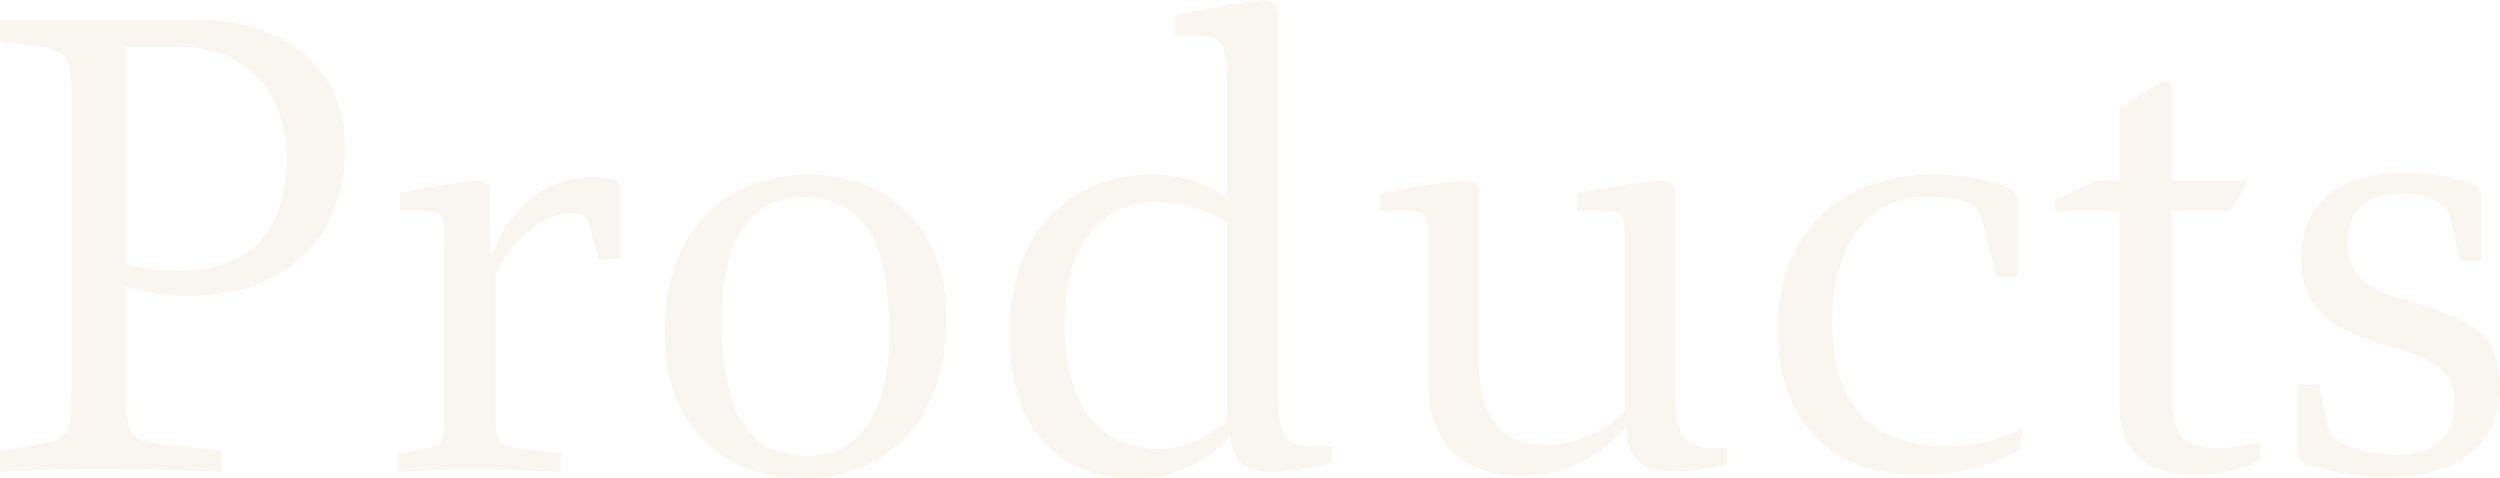 <svg xmlns="http://www.w3.org/2000/svg" width="1738" height="332.64" viewBox="0 0 1738 332.64">
  <path id="パス_92" data-name="パス 92" d="M-869.88-314.6v14.96l23.32,3.08c25.08,3.52,26.4,6.6,26.4,38.72V-56.76c0,30.36-1.32,34.32-26.84,38.28l-22.88,3.52V0c17.6-1.32,44.88-2.2,68.2-2.2s67.76.88,85.36,2.2V-14.96l-40.04-4.4c-24.64-2.64-25.96-6.6-25.96-37.4v-72.6c10.12,3.08,24.2,7.04,41.8,7.04,64.68,0,110.44-36.08,110.44-103.4,0-57.2-44.44-88.88-102.52-88.88Zm87.56,18.92h36.96c46.64,0,74.8,31.24,74.8,77.88,0,46.2-22,77.88-74.8,77.88-15.84,0-24.64-1.76-36.96-4.84Zm253,143.44v-41.8c0-5.72-2.2-8.36-8.8-8.36-7.92,0-28.16,3.08-53.68,8.36v12.32h17.16c12.32,0,13.64,4.4,13.64,15.4V-37.4c0,17.6-2.2,19.8-17.6,22l-14.08,2.2V0c16.72-1.32,33.44-1.76,50.16-1.76,20.68,0,41.8.44,62.48,1.76V-13.2l-27.28-3.08c-16.72-2.2-18.04-5.72-18.04-21.12v-99.88c11.44-24.64,33-42.68,53.24-42.68,8.8,0,10.56,2.2,12.32,9.24l6.16,22.44h14.96V-195.8c0-3.96-1.76-7.04-5.72-7.92a55.534,55.534,0,0,0-13.2-1.32c-30.8,0-55.44,17.6-69.96,52.8Zm222.64-54.56c-54.56,0-101.2,33.44-101.2,111.76,0,59.84,40.04,99.44,95.04,99.44,54.56,0,100.76-34.32,100.76-112.64C-212.08-168.08-251.68-206.8-306.68-206.8Zm-.88,195.36c-38.72,0-60.72-23.76-60.72-95.04,0-56.76,21.56-84.48,56.32-84.48,38.72,0,60.28,23.32,60.28,93.72C-251.68-40.04-272.8-11.44-307.56-11.44ZM44-17.6c-20.68,0-25.08-7.48-25.08-36.08V-315.92c0-10.12-3.52-12.32-10.12-12.32s-39.6,5.72-61.6,10.56v14.08h12.32c19.8,0,23.76,2.2,23.76,37.4v76.12c-13.2-9.68-30.36-16.72-53.24-16.72-52.36,0-98.12,36.08-98.12,111.32,0,69.08,38.72,99.88,85.8,99.88,28.6,0,51.04-11,67.76-29.92C-13.2-9.24-7.04,0,15.84,0,25.96,0,45.76-3.08,55.88-7.04V-17.6ZM-16.72-35.64c-12.32,10.12-26.4,19.36-48.84,19.36-36.96,0-64.24-26.84-64.24-85.8,0-58.52,26.84-85.8,63.8-85.8a90.31,90.31,0,0,1,49.28,14.52Zm338.8,18.92c-19.8,0-27.28-7.48-27.28-36.08V-193.6c0-6.16-3.08-8.8-9.68-8.8-7.92,0-32.56,3.52-58.52,8.36v12.32h19.36c11.88,0,13.64,4.4,13.64,15.4V-41.8c-12.32,11.88-32.12,22.88-54.12,22.88C176-18.92,158.4-35.2,158.4-76.56V-193.6c0-6.16-3.08-8.8-10.12-8.8-7.48,0-33.44,3.52-58.52,8.36v12.32h19.36c11.88,0,13.64,4.4,13.64,15.4v99.88c0,45.32,22,69.08,66.44,69.08,30.8,0,56.76-16.28,71.28-34.32.88,19.8,8.8,31.24,30.8,31.24,15.4,0,26.84-2.2,39.6-4.84V-16.72ZM536.8-30.8c-16.28,7.92-30.36,12.76-53.68,12.76-45.32,0-79.2-22.44-79.2-85.8,0-52.8,22.88-87.56,66.88-87.56a117.57,117.57,0,0,1,25.08,3.08c8.36,2.2,11,7.92,12.76,14.96l9.24,37.4h14.96V-184.8c0-8.8-2.64-11.44-8.36-13.64-14.52-5.72-32.12-8.36-51.04-8.36-68.64,0-107.36,46.2-107.36,106.48C366.08-33,404.8,1.76,463.32,1.76c25.08,0,48.4-5.72,65.56-14.52,3.96-1.76,5.28-3.96,5.72-6.6ZM639.76-181.72h40.92L693-202.4H639.76v-69.08h-7.48L603.68-253v50.6h-17.6L558.8-188.76v7.04h44.88V-45.76c0,36.96,25.96,47.52,51.04,47.52,15.84,0,32.12-2.64,46.64-9.68v-13.2a100.9,100.9,0,0,1-29.04,4.4c-22.88,0-32.56-7.48-32.56-37.84Zm215.16,34.76v-44.88c0-5.72-3.52-8.36-7.04-9.24a164.008,164.008,0,0,0-47.52-7.04c-45.32,0-70.4,23.32-70.4,58.52,0,41.36,29.48,52.8,57.2,60.72,34.76,10.12,49.28,18.04,49.28,40.92,0,22.44-13.2,36.08-40.48,36.08a97.615,97.615,0,0,1-38.28-8.36c-6.6-3.52-8.36-6.6-10.12-14.96l-5.28-25.52H727.32v45.76c0,4.84,1.76,7.92,7.04,9.68,15.4,5.28,38.28,8.8,54.56,8.8,51.48,0,79.2-25.52,79.2-62.04,0-37.4-18.04-47.08-64.24-60.72-23.76-6.6-41.8-14.96-41.8-39.6,0-22.88,11.88-34.76,37.4-34.76a64.453,64.453,0,0,1,25.08,5.28c6.16,3.08,7.92,5.28,9.68,13.64l6.16,27.72Z" transform="translate(869.88 328.24)" fill="rgba(186,159,84,0.09)"/>
</svg>
